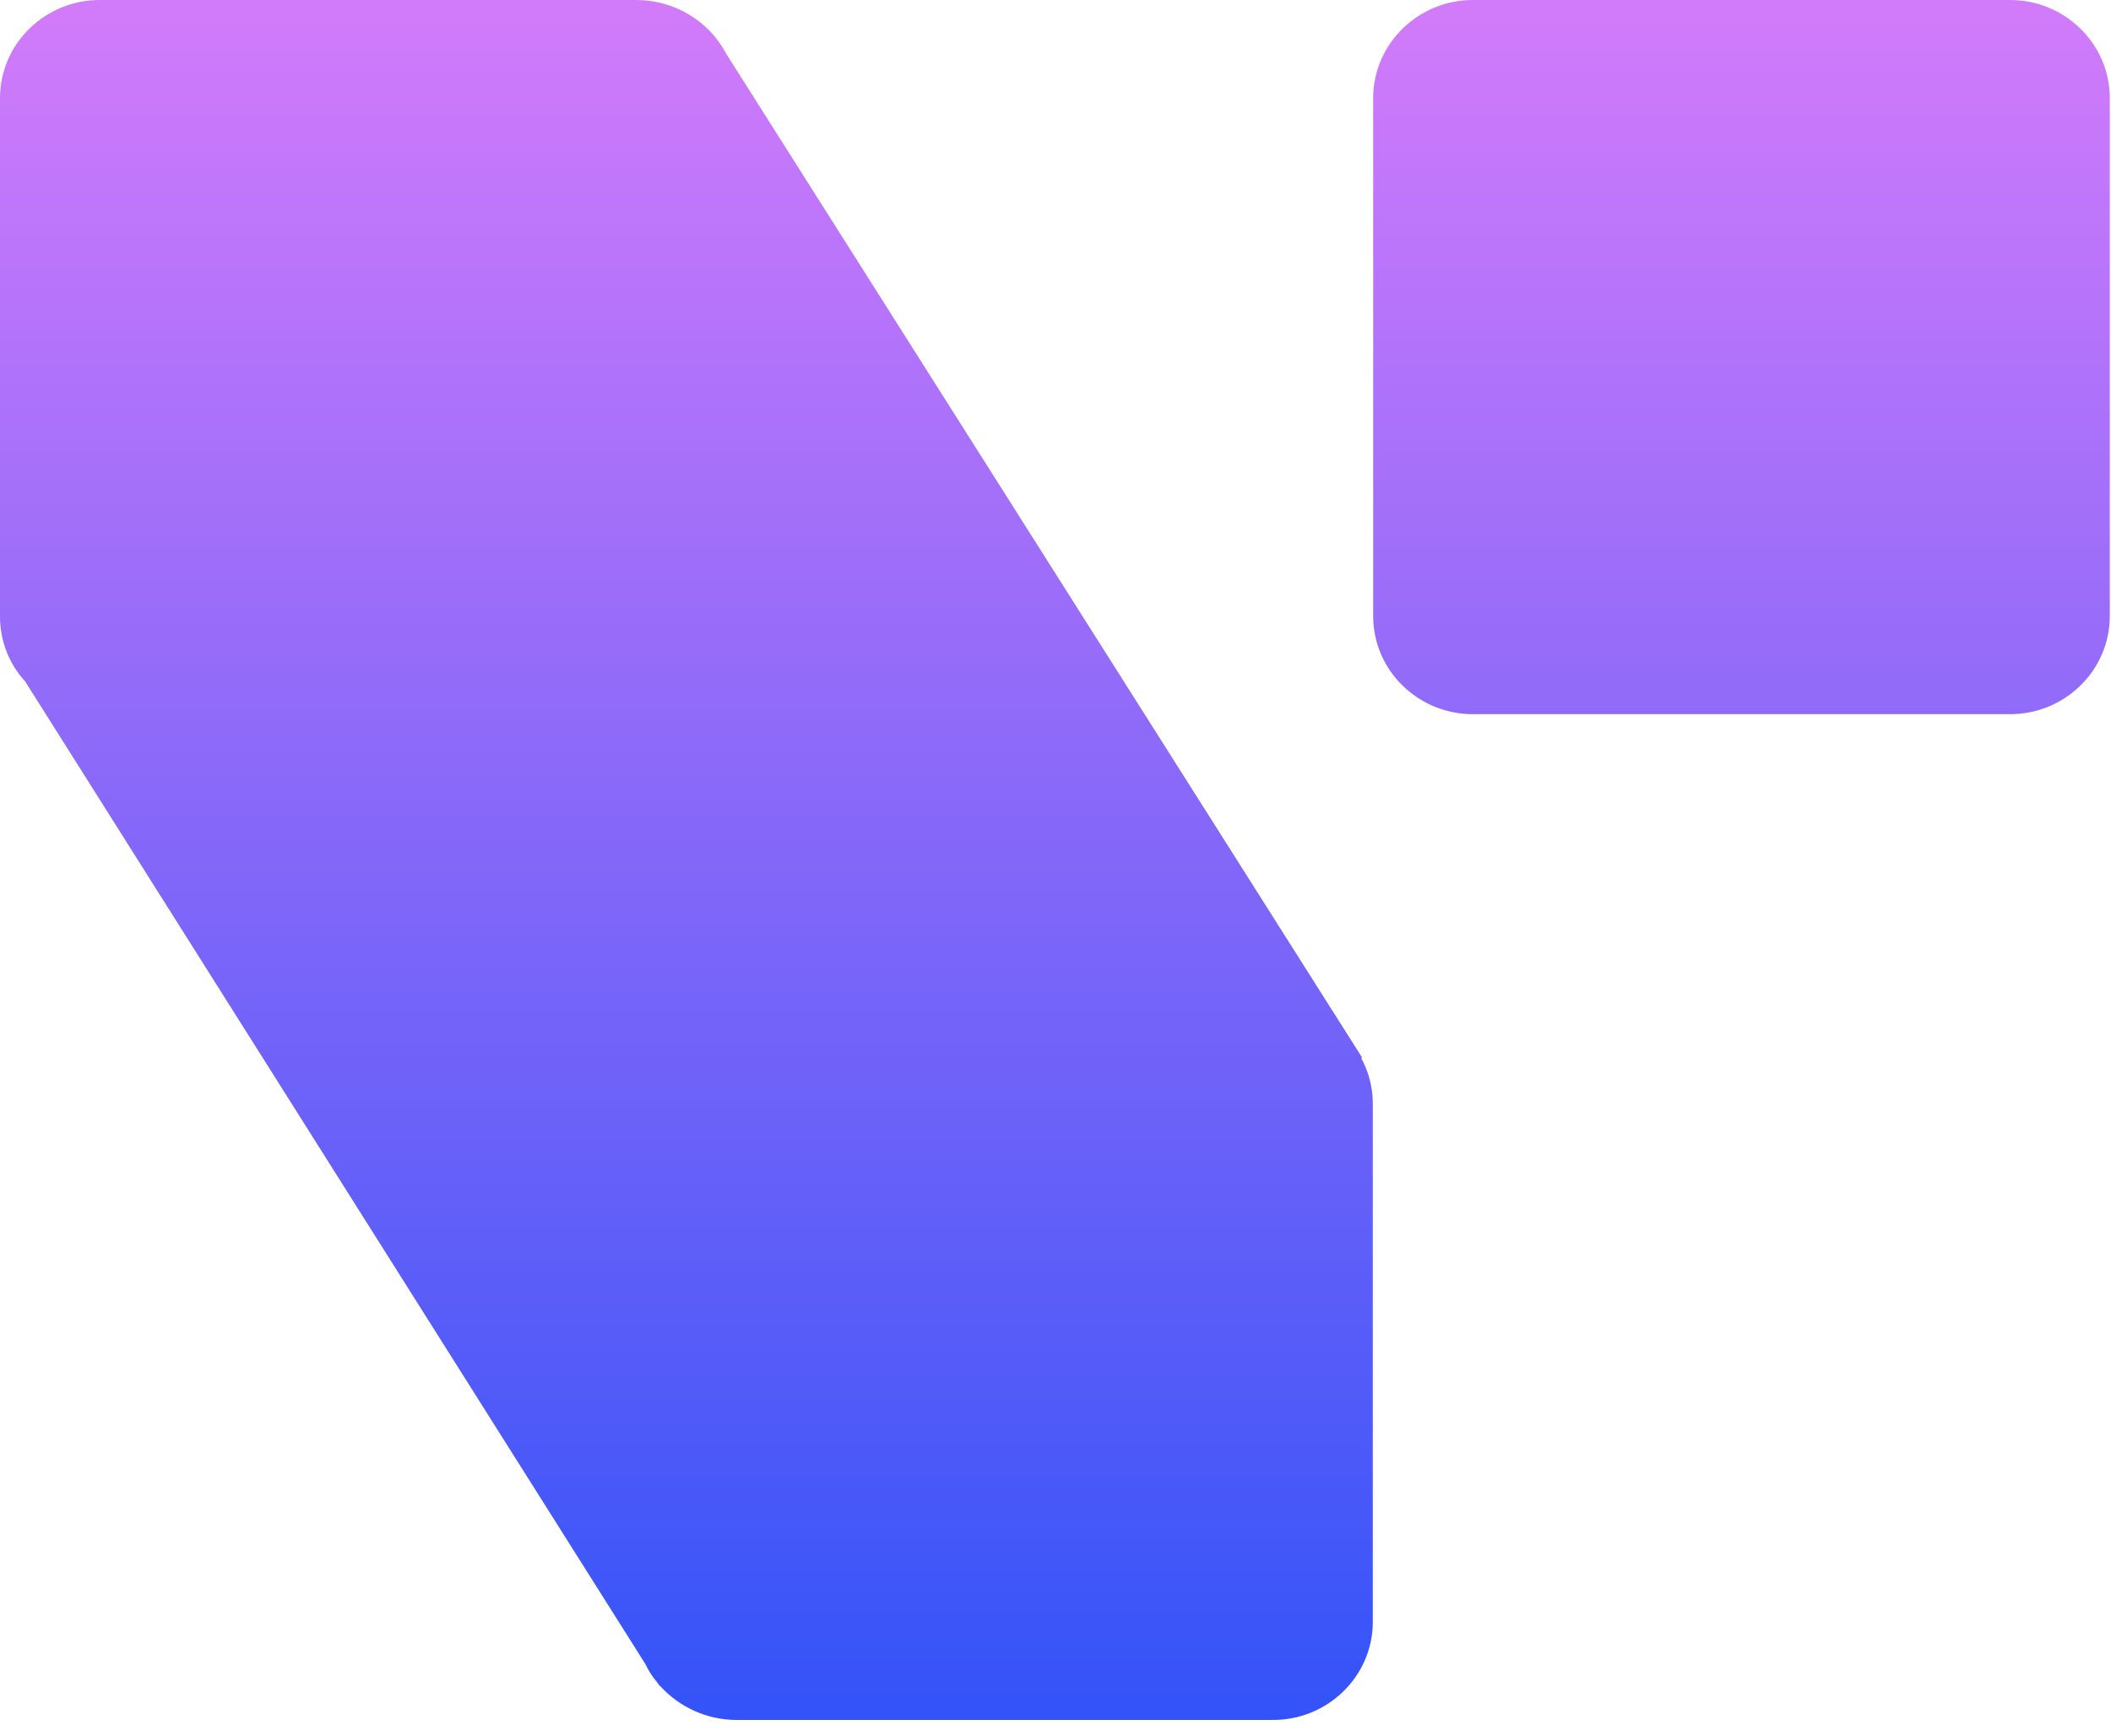 <svg xmlns="http://www.w3.org/2000/svg" width="45" height="37" viewBox="0 0 45 37" fill="none"><path fill-rule="evenodd" clip-rule="evenodd" d="M31.413 5.31857e-05H42.833C44.002 -0.008 44.966 0.921 44.974 2.077V13.148C44.966 14.305 44.002 15.233 42.833 15.225H31.413C30.244 15.233 29.28 14.305 29.272 13.148V2.077C29.28 0.921 30.244 -0.008 31.413 5.31857e-05ZM15.472 1.132L29.033 22.541L29.025 22.557H29.017C29.181 22.858 29.264 23.192 29.264 23.526V34.589C29.255 35.746 28.292 36.674 27.123 36.666H15.702C15.076 36.666 14.484 36.397 14.072 35.941H14.064L14.006 35.86C13.907 35.746 13.825 35.615 13.759 35.477L0.535 14.525C0.189 14.15 0 13.653 0 13.148V2.077C0.008 0.921 0.972 -0.008 2.141 0H13.561C14.36 0 15.101 0.432 15.472 1.132Z" fill="url(#paint0_linear_719_157)"></path><defs><linearGradient id="paint0_linear_719_157" x1="22.487" y1="0" x2="22.487" y2="36.666" gradientUnits="userSpaceOnUse"><stop stop-color="#D27BFA"></stop><stop offset="1" stop-color="#3353F8"></stop></linearGradient></defs></svg>